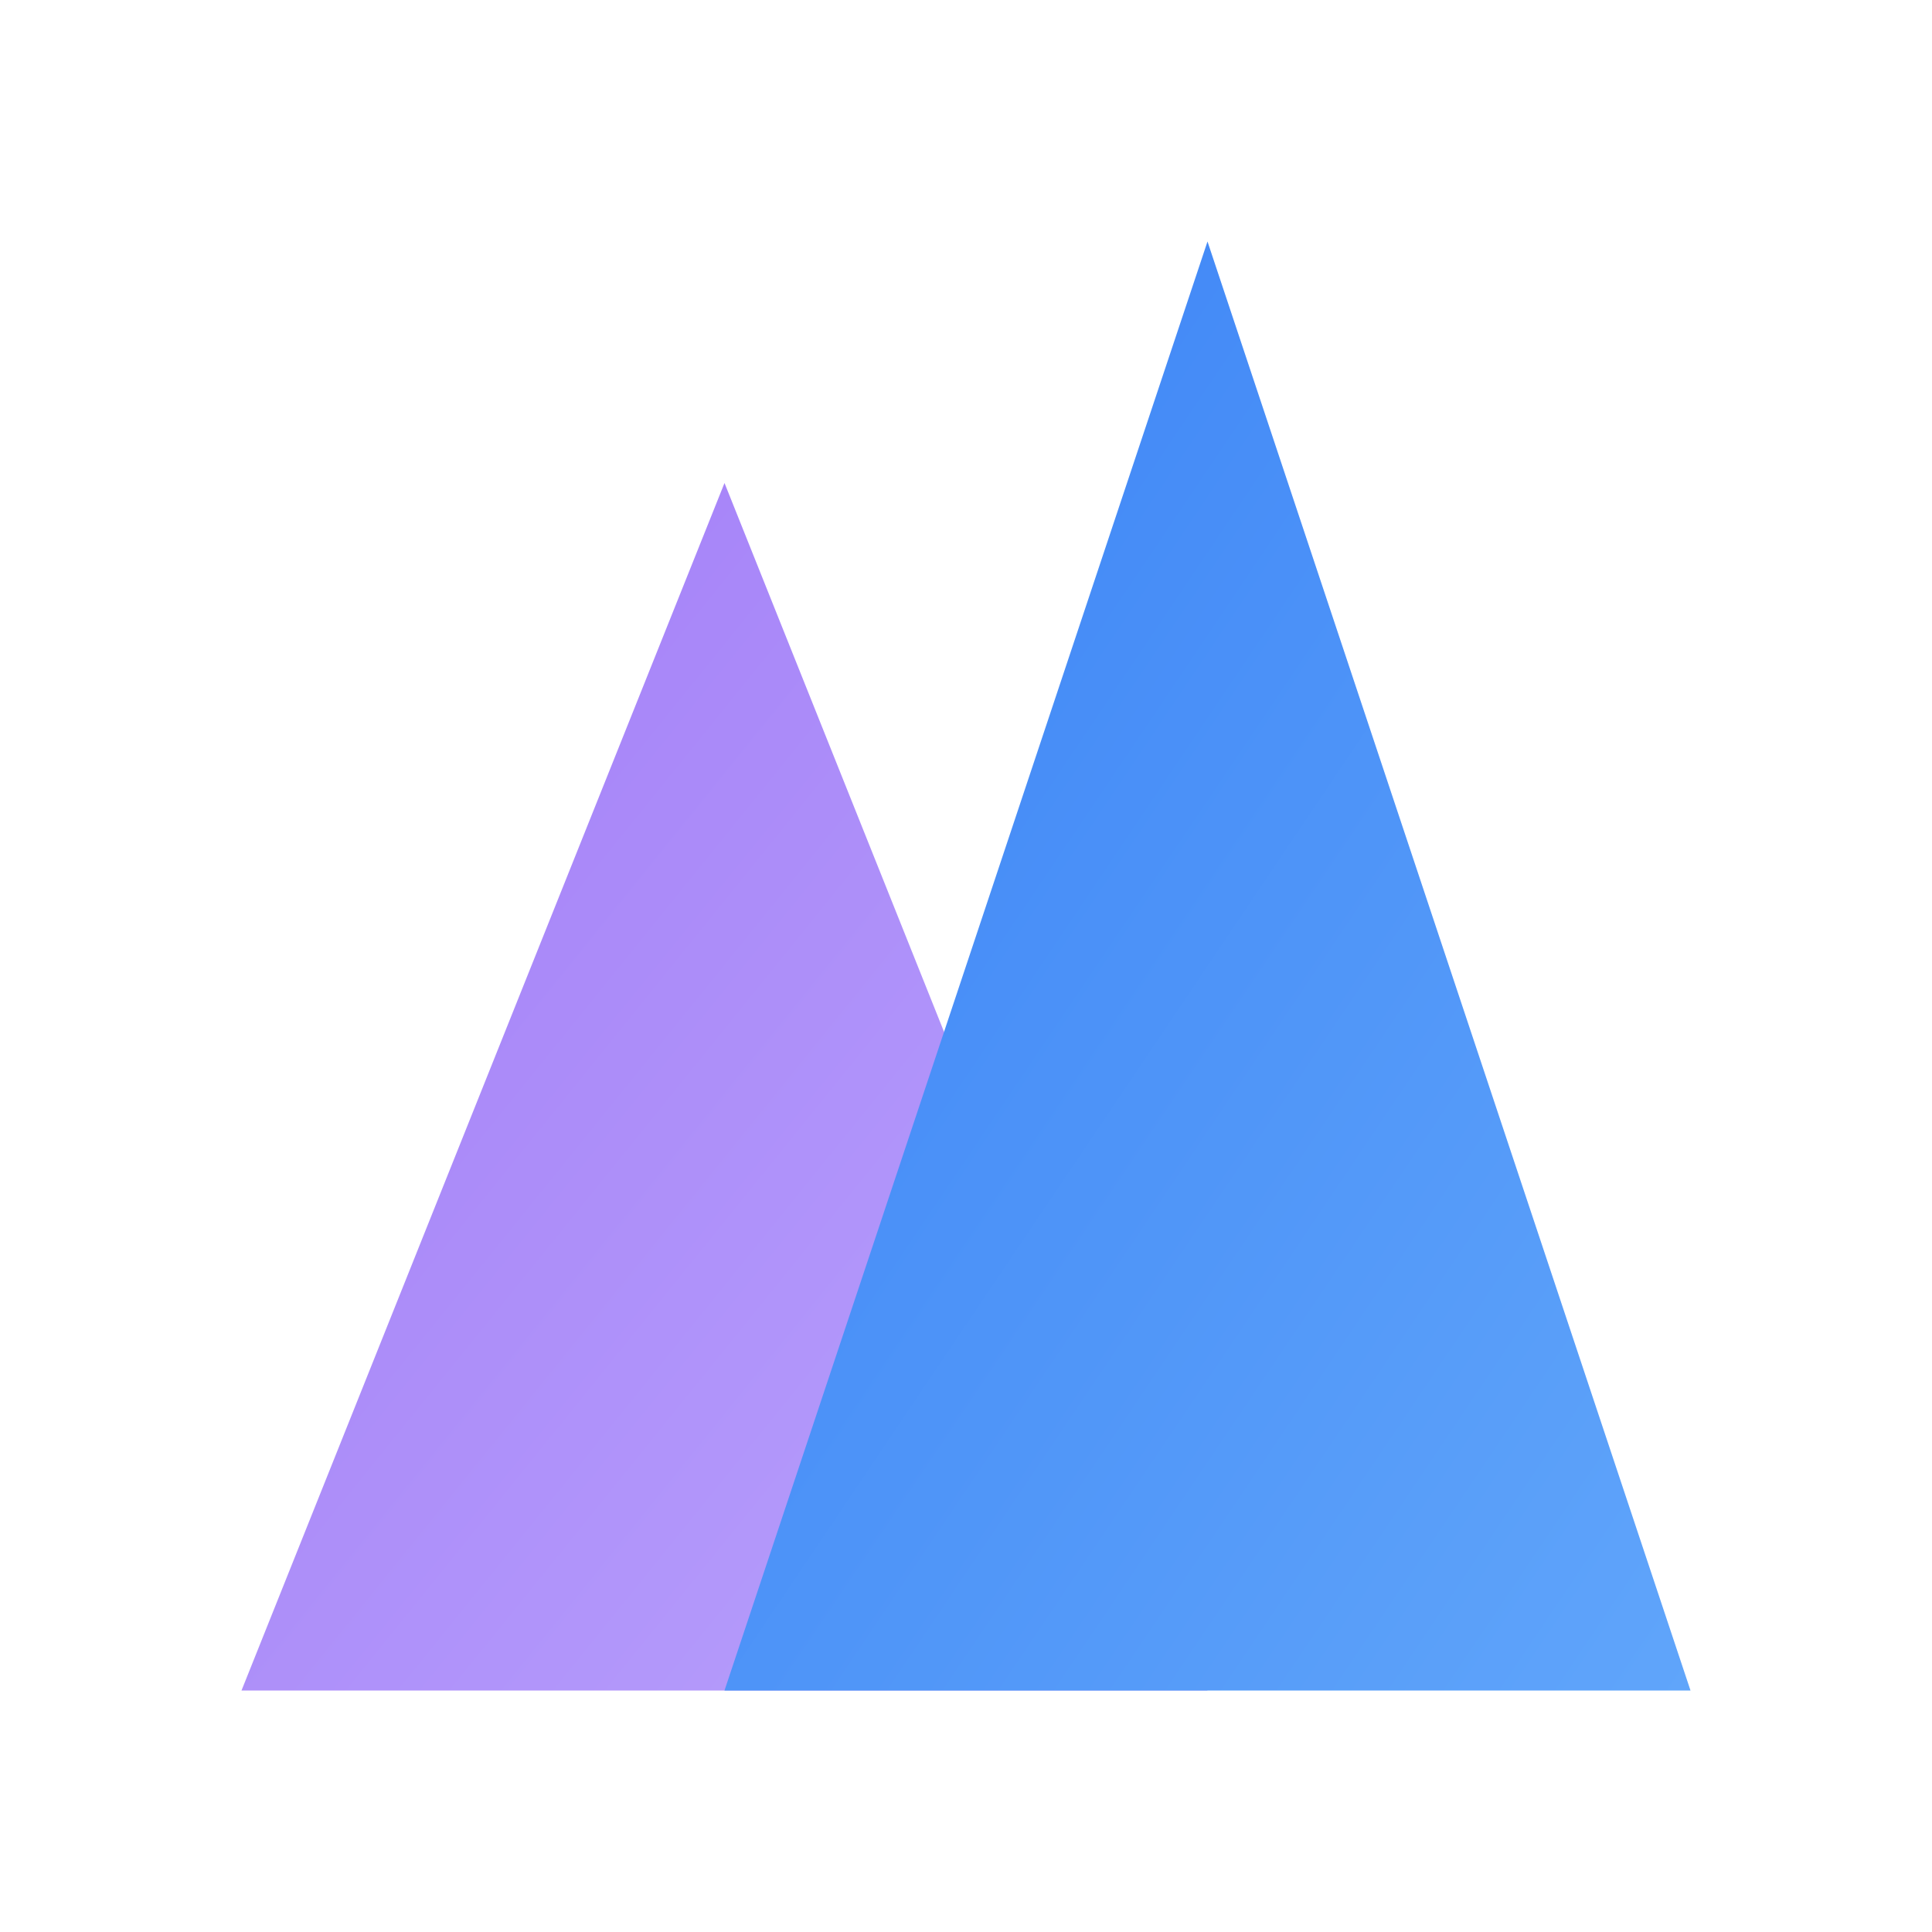 <svg width="16" height="16" viewBox="0 0 16 16" xmlns="http://www.w3.org/2000/svg">
  <defs>
    <linearGradient id="g1" x1="0%" y1="0%" x2="100%" y2="100%">
      <stop offset="0%" stop-color="#8B5CF6" />
      <stop offset="100%" stop-color="#A78BFA" />
    </linearGradient>
    <linearGradient id="g2" x1="0%" y1="0%" x2="100%" y2="100%">
      <stop offset="0%" stop-color="#3B82F6" />
      <stop offset="100%" stop-color="#60A5FA" />
    </linearGradient>
  </defs>
  
  <!-- Back mountain -->
  <path d="M2 14 L6 4 L10 14 Z" fill="url(#g1)" opacity="0.8"/>
  
  <!-- Front mountain -->
  <path d="M6 14 L10 2 L14 14 Z" fill="url(#g2)"/>
</svg>
